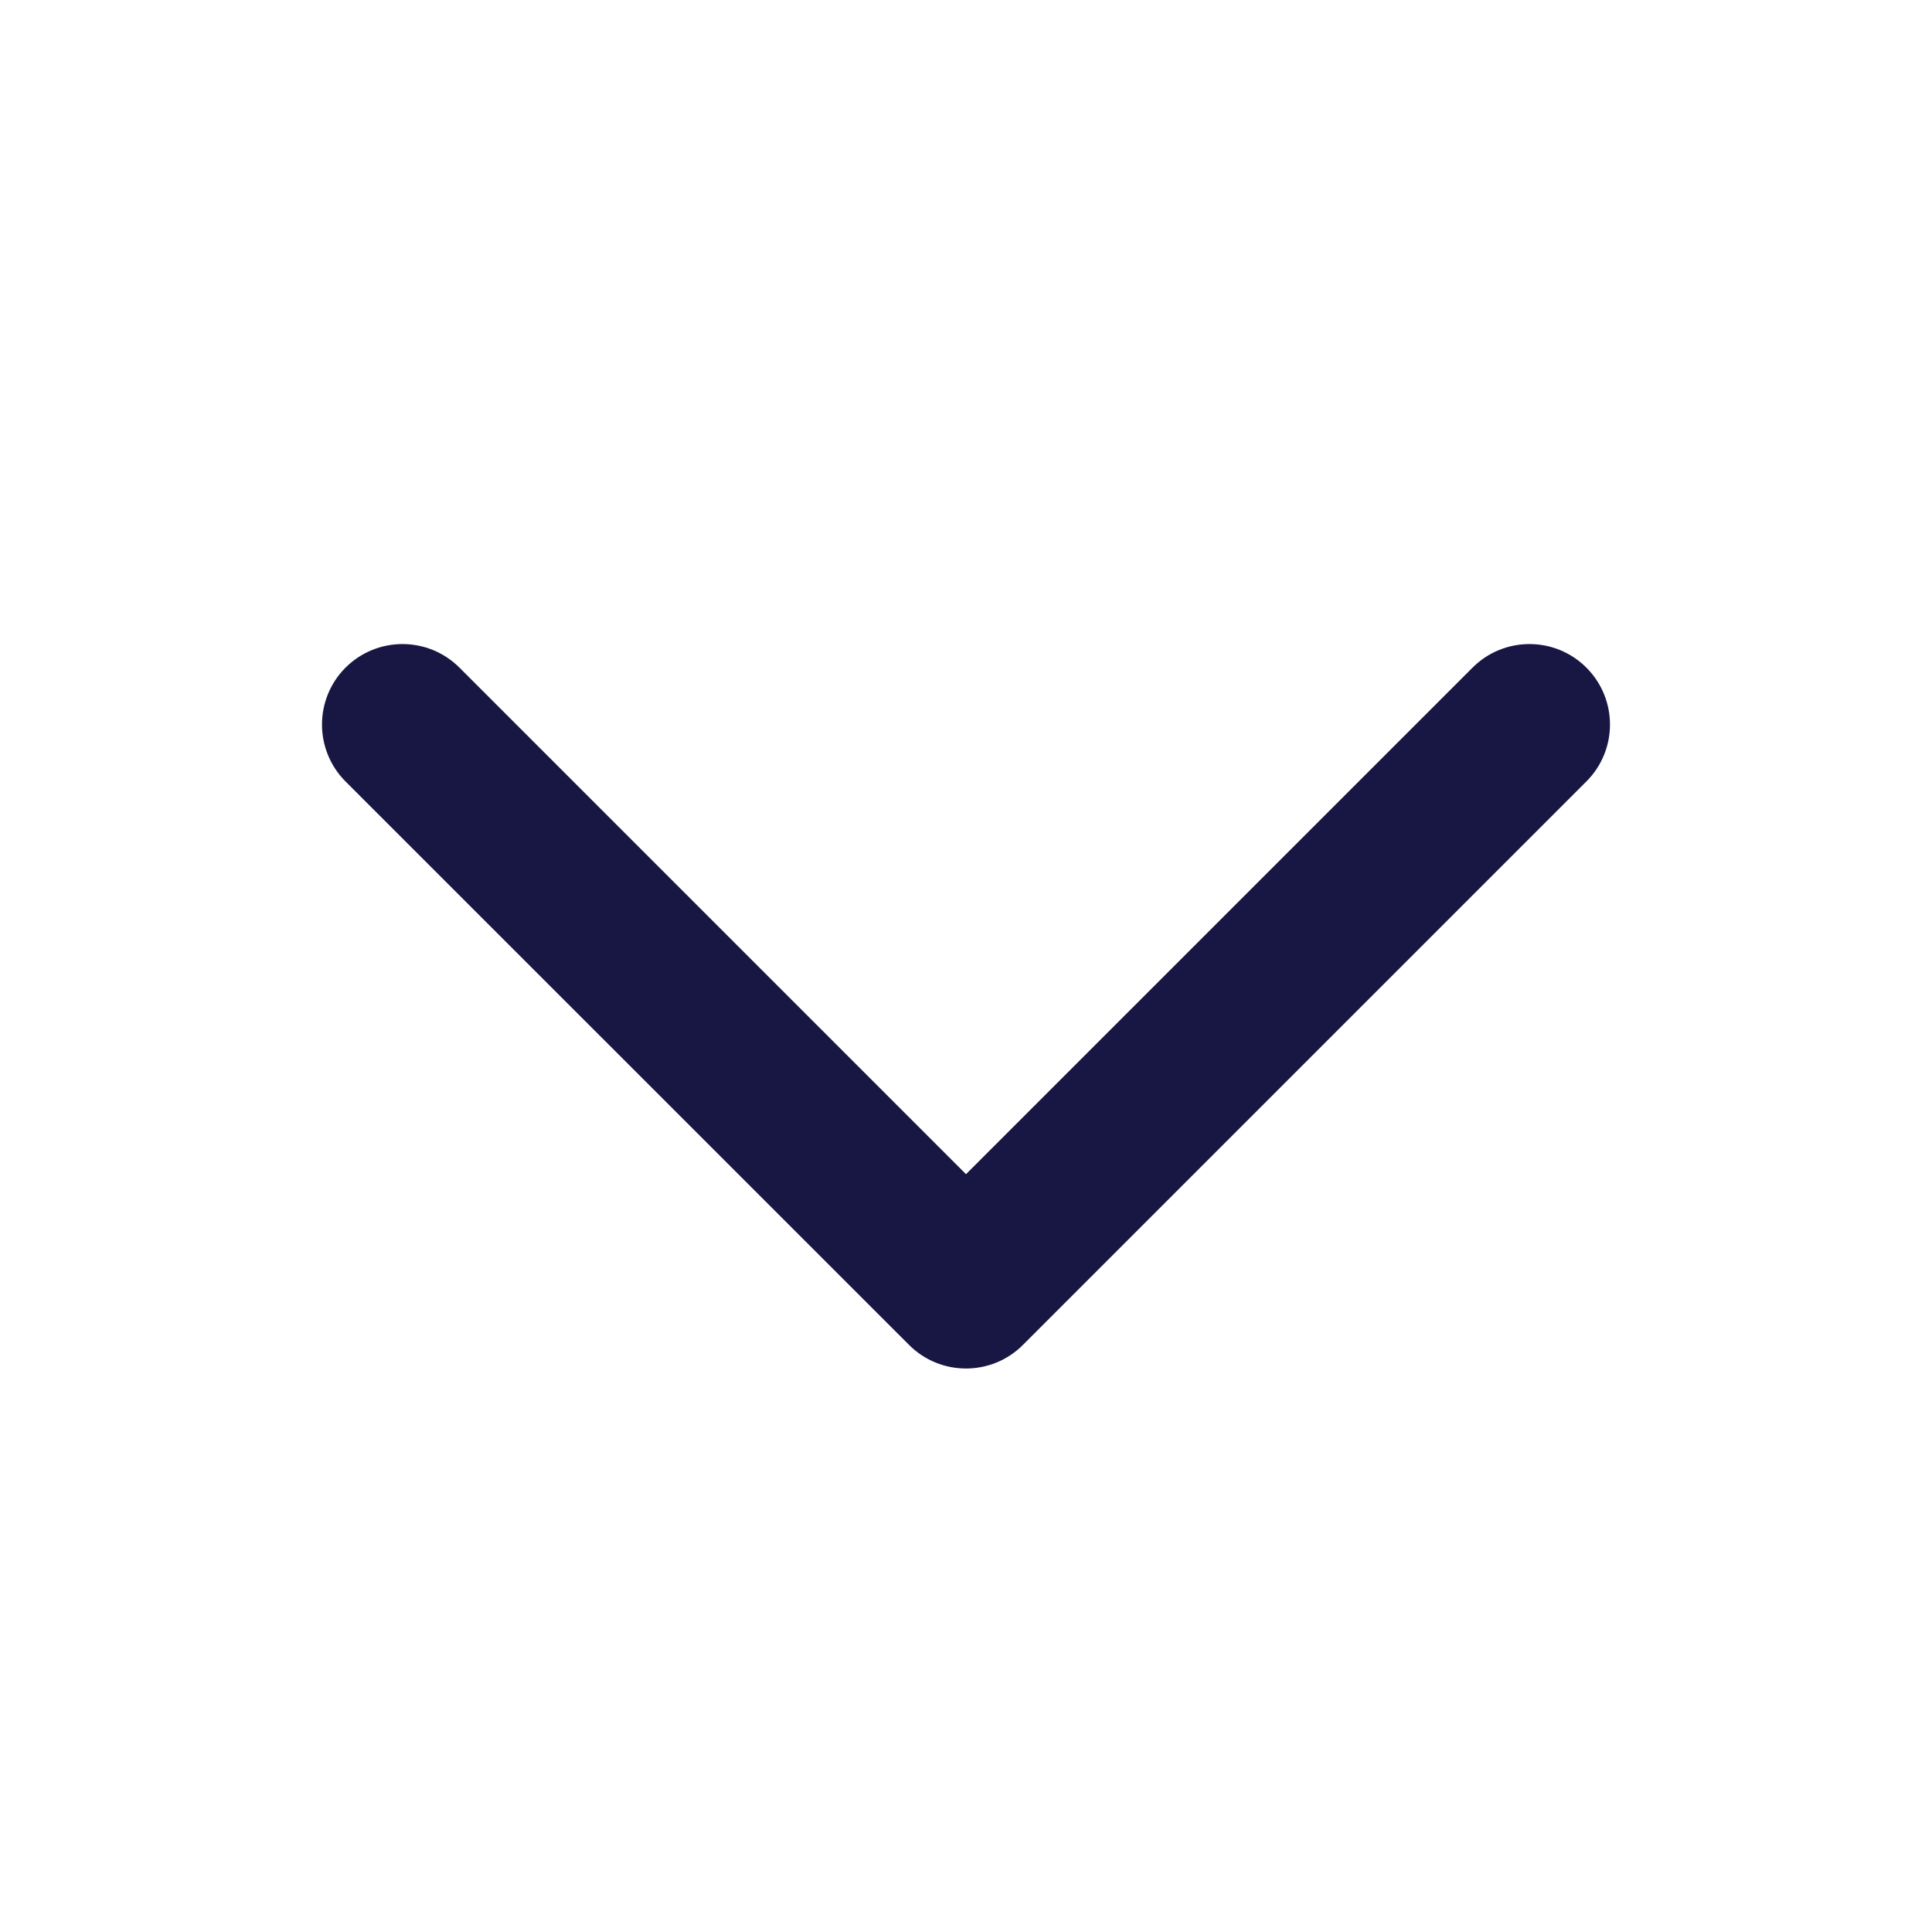 <svg xmlns="http://www.w3.org/2000/svg" width="20" height="20" viewBox="0 0 20 20" fill="none">
  <path fill-rule="evenodd" clip-rule="evenodd" d="M10.589 13.923C10.264 14.248 9.736 14.248 9.411 13.923L3.577 8.09C3.252 7.764 3.252 7.237 3.577 6.911C3.903 6.586 4.43 6.586 4.756 6.911L10 12.155L15.244 6.911C15.569 6.586 16.097 6.586 16.422 6.911C16.748 7.237 16.748 7.764 16.422 8.09L10.589 13.923Z" fill="#181743"/>
</svg>
